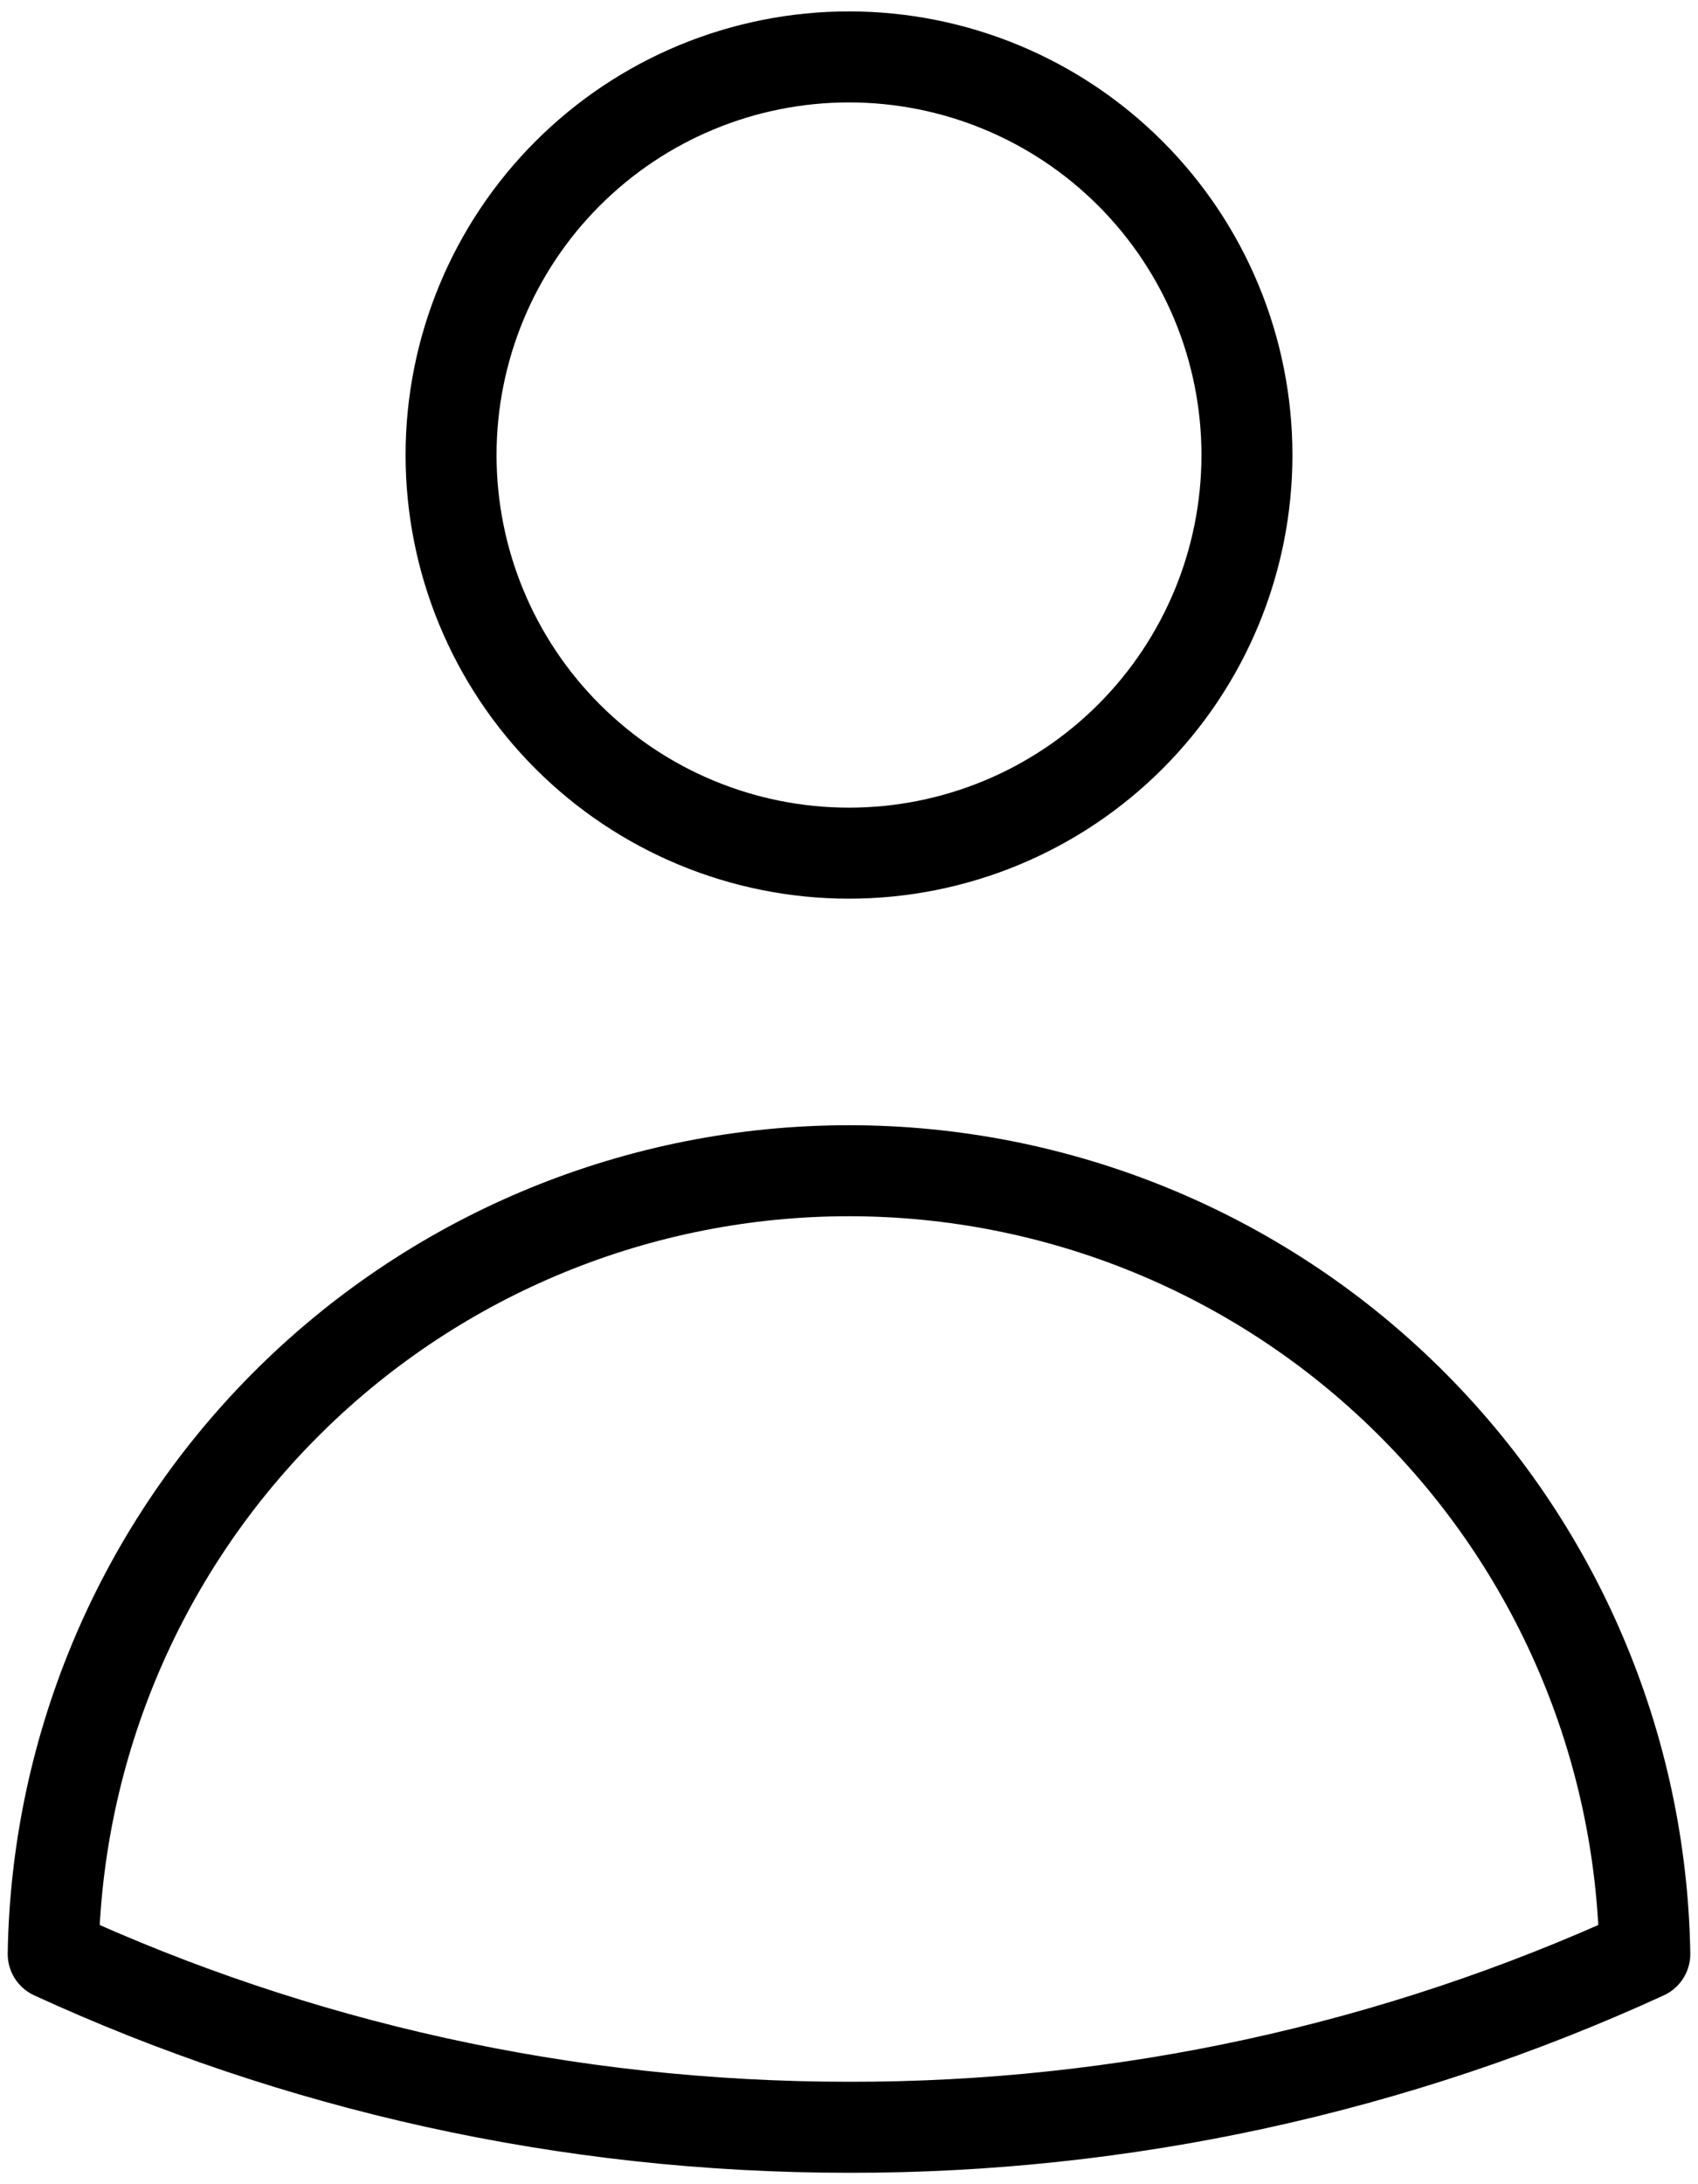 <svg width="28" height="36" viewBox="0 0 28 36" fill="none" xmlns="http://www.w3.org/2000/svg">
<path d="M20.562 7.5C20.562 9.24 19.871 10.91 18.64 12.14C17.41 13.371 15.741 14.062 14 14.062C12.259 14.062 10.59 13.371 9.36 12.14C8.129 10.91 7.438 9.24 7.438 7.5C7.438 5.76 8.129 4.09 9.36 2.86C10.59 1.629 12.259 0.938 14 0.938C15.741 0.938 17.41 1.629 18.64 2.86C19.871 4.09 20.562 5.76 20.562 7.5ZM0.877 32.206C0.933 28.763 2.34 25.48 4.795 23.065C7.25 20.649 10.556 19.296 14 19.296C17.444 19.296 20.75 20.649 23.205 23.065C25.66 25.48 27.067 28.763 27.123 32.206C23.006 34.094 18.529 35.069 14 35.062C9.317 35.062 4.872 34.041 0.877 32.206Z" stroke="black" stroke-width="1.5" stroke-linecap="round" stroke-linejoin="round"/>
</svg>
